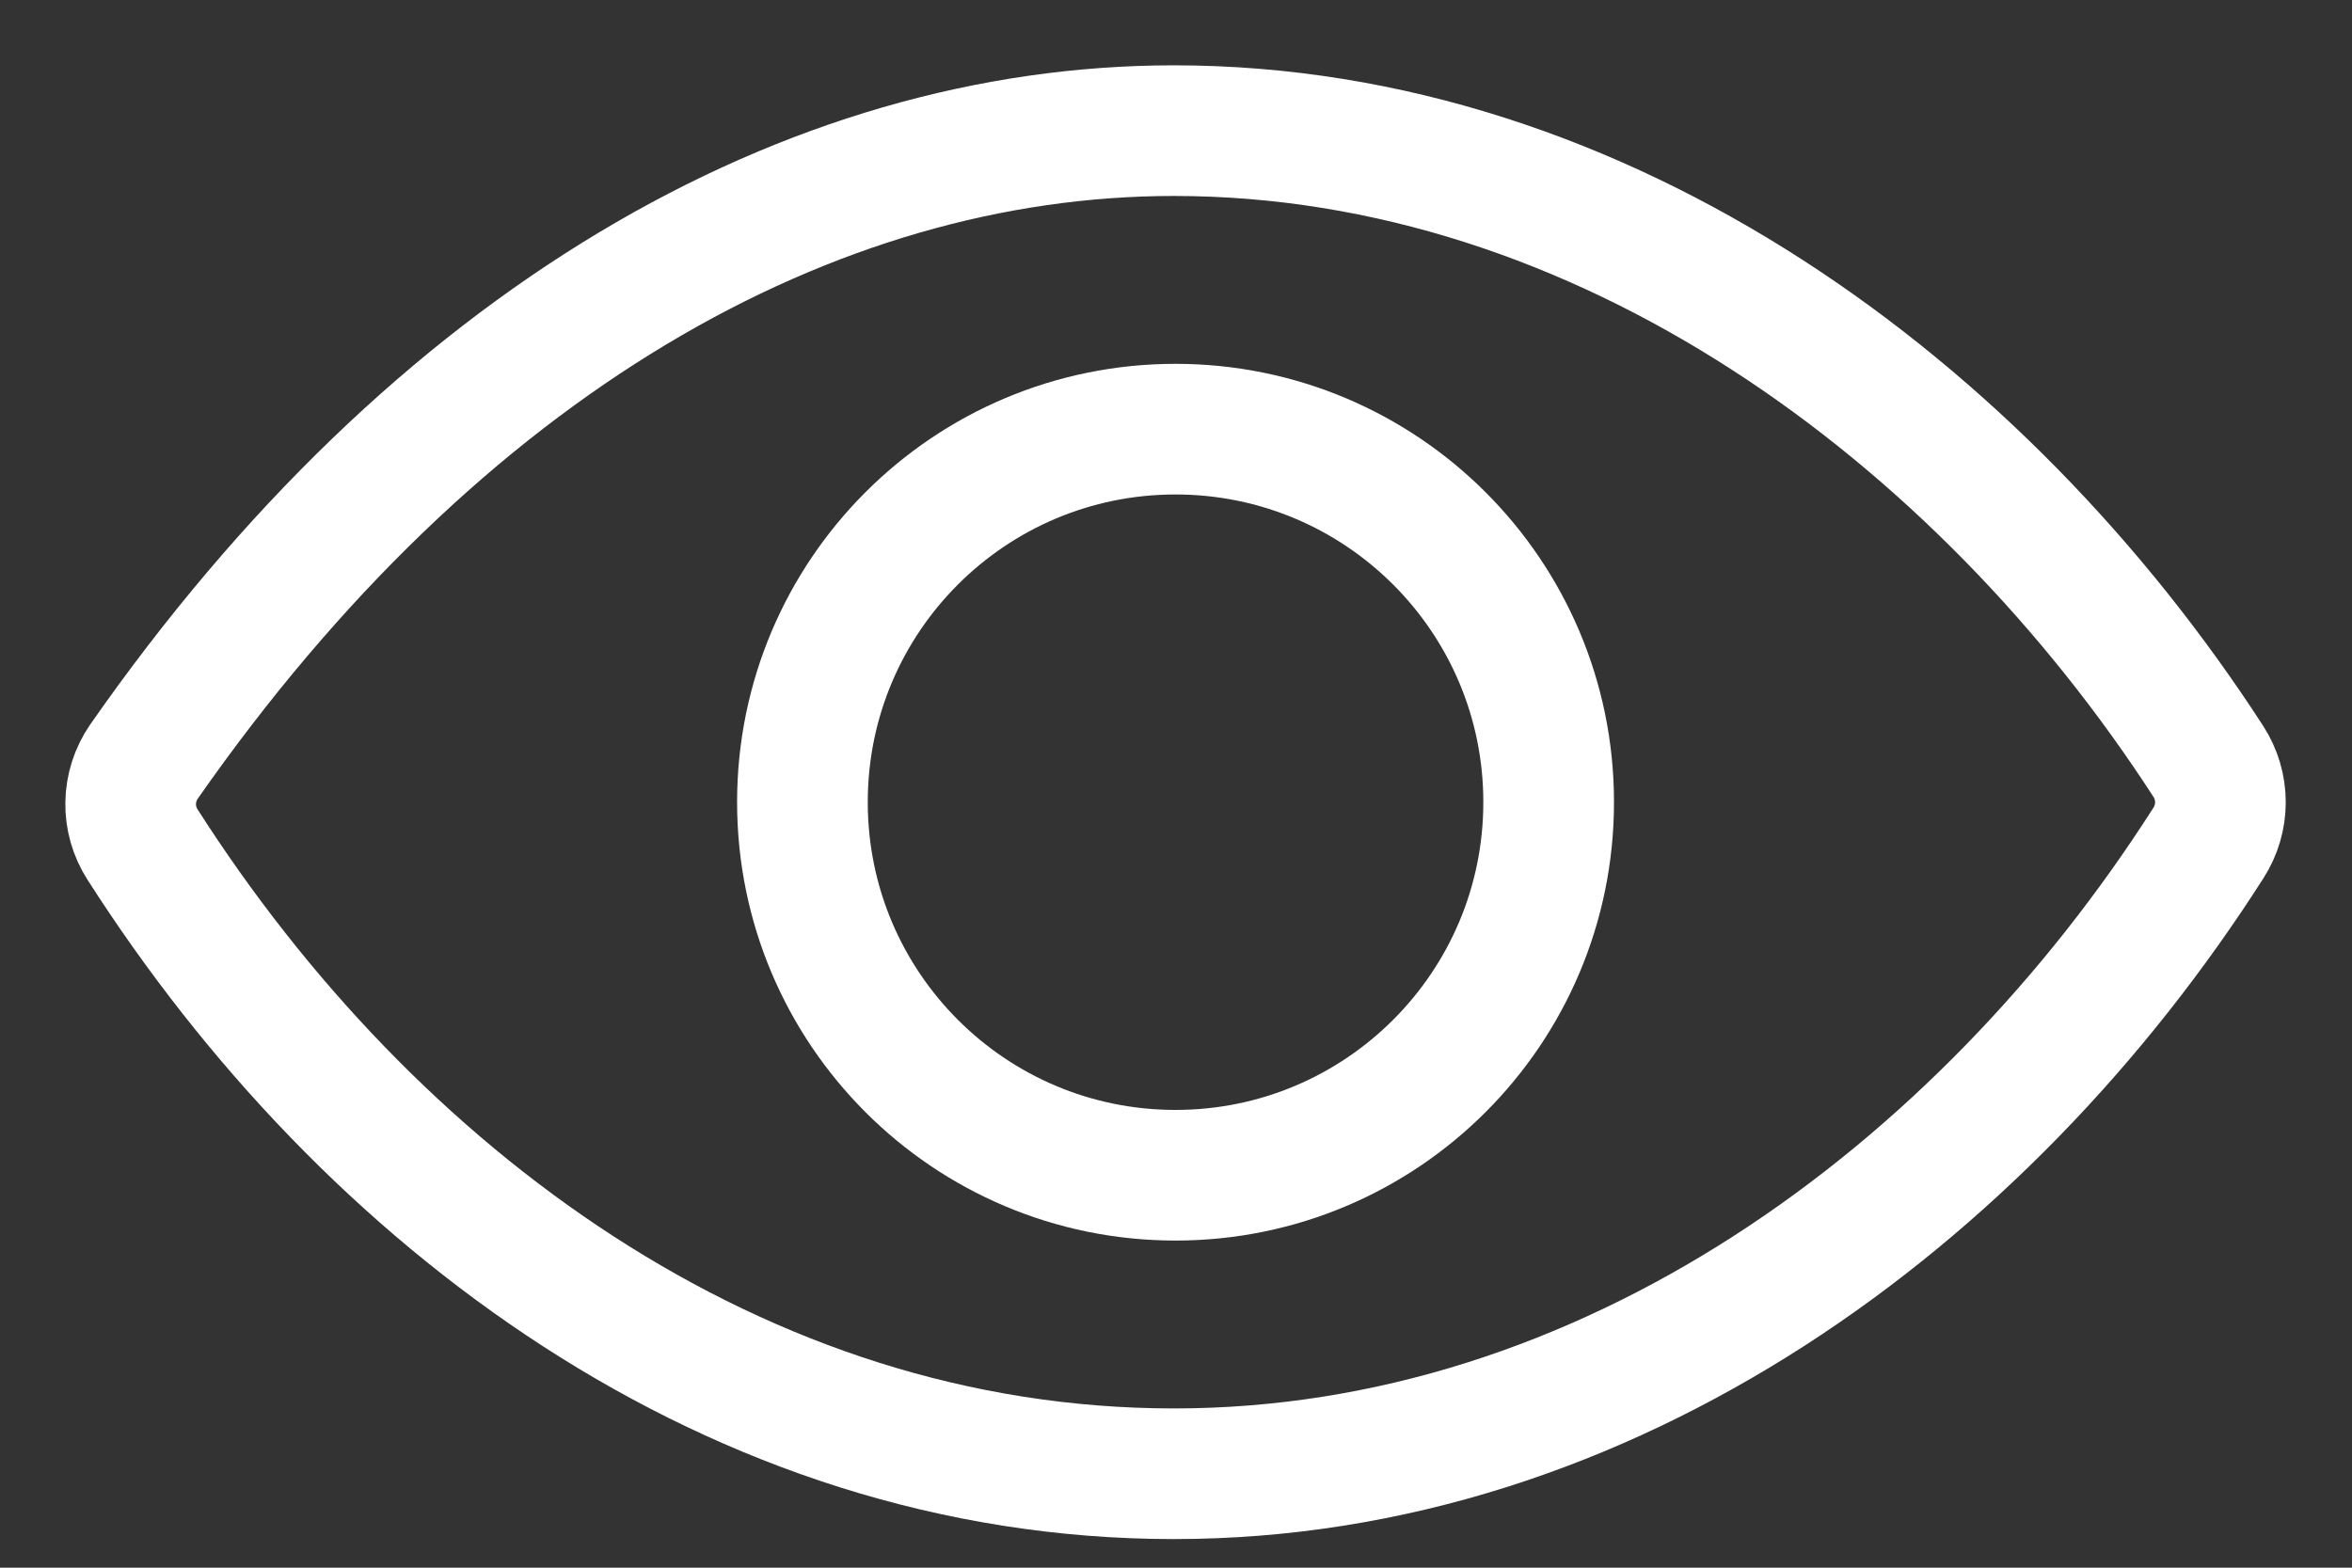 <svg width="18" height="12" viewBox="0 0 18 12" fill="none" xmlns="http://www.w3.org/2000/svg">
<rect x="0" y="0" width="18" height="12" fill="#333333" stroke="none"/>
<path d="M8.984 1C6.202 1 3.348 2.61 1.101 5.831C1.037 5.924 1.002 6.034 1 6.147C0.998 6.259 1.03 6.37 1.091 6.465C2.818 9.167 5.633 11.281 8.984 11.281C12.298 11.281 15.172 9.161 16.901 6.453C16.961 6.36 16.993 6.251 16.993 6.141C16.993 6.03 16.961 5.922 16.901 5.829C15.168 3.152 12.273 1 8.984 1Z" stroke="white" stroke-linecap="round" stroke-linejoin="round"/>
<path d="M8.996 8.996C10.573 8.996 11.852 7.718 11.852 6.14C11.852 4.563 10.573 3.285 8.996 3.285C7.419 3.285 6.141 4.563 6.141 6.14C6.141 7.718 7.419 8.996 8.996 8.996Z" stroke="white" stroke-miterlimit="10"/>
</svg>
